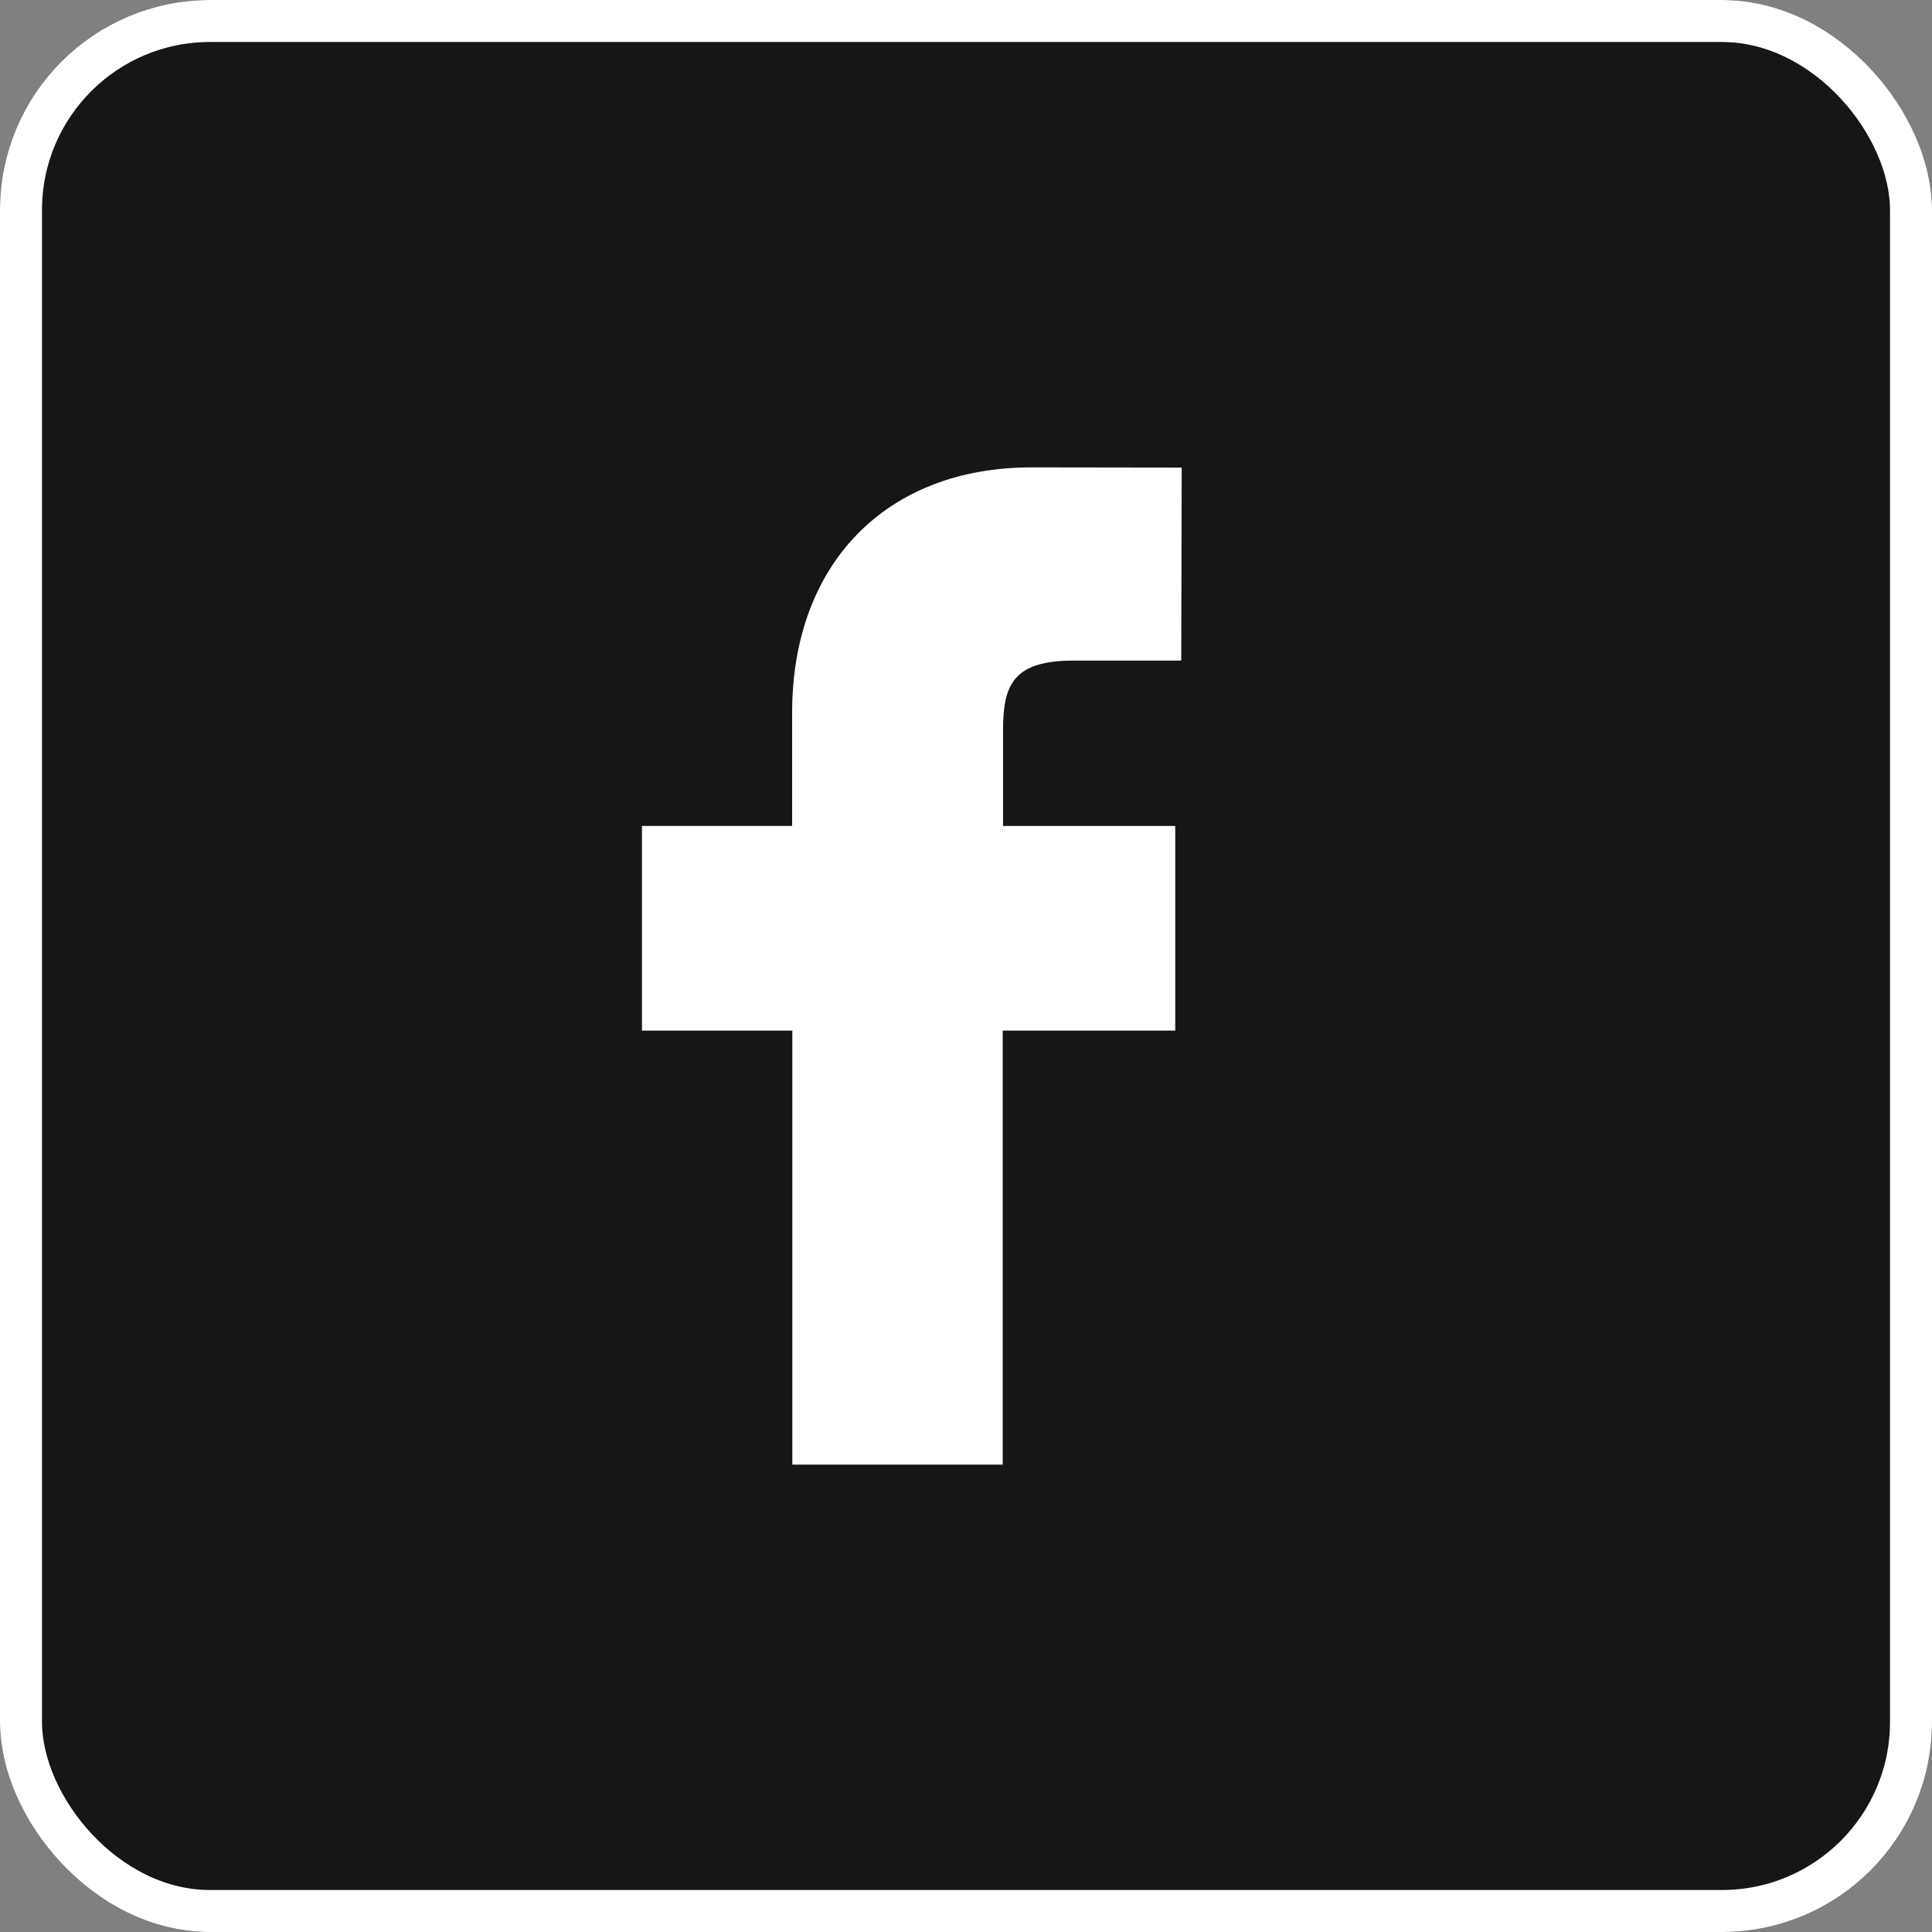 <svg xmlns="http://www.w3.org/2000/svg" width="46" height="46" viewBox="0 0 46 46">
  <rect x="0" y="0" width="46" height="46" fill="#808080" stroke="none"/>
  <g id="Groupe_2" data-name="Groupe 2" transform="translate(-1680 -55)">
    <g id="Rectangle_13" data-name="Rectangle 13" transform="translate(1680 55)" fill="#161615" stroke="#fff" stroke-width="1">
      <rect width="46" height="46" rx="5" stroke="none"/>
      <rect x="0.5" y="0.5" width="45" height="45" rx="4.5" fill="none"/>
    </g>
    <path id="facebook-svgrepo-com_2_" data-name="facebook-svgrepo-com (2)" d="M22.893,5.005,19.325,5c-3.46,0-5.7,2.292-5.7,5.844v2.693H10.05V18.41h3.58l0,10.334h5.009l0-10.334h4.108l0-4.872h-4.1V11.254c0-1.1.26-1.654,1.69-1.654h2.553l.011-4.593Z" transform="translate(1685.235 61.128)" fill="#fff"/>
  </g>
</svg>
